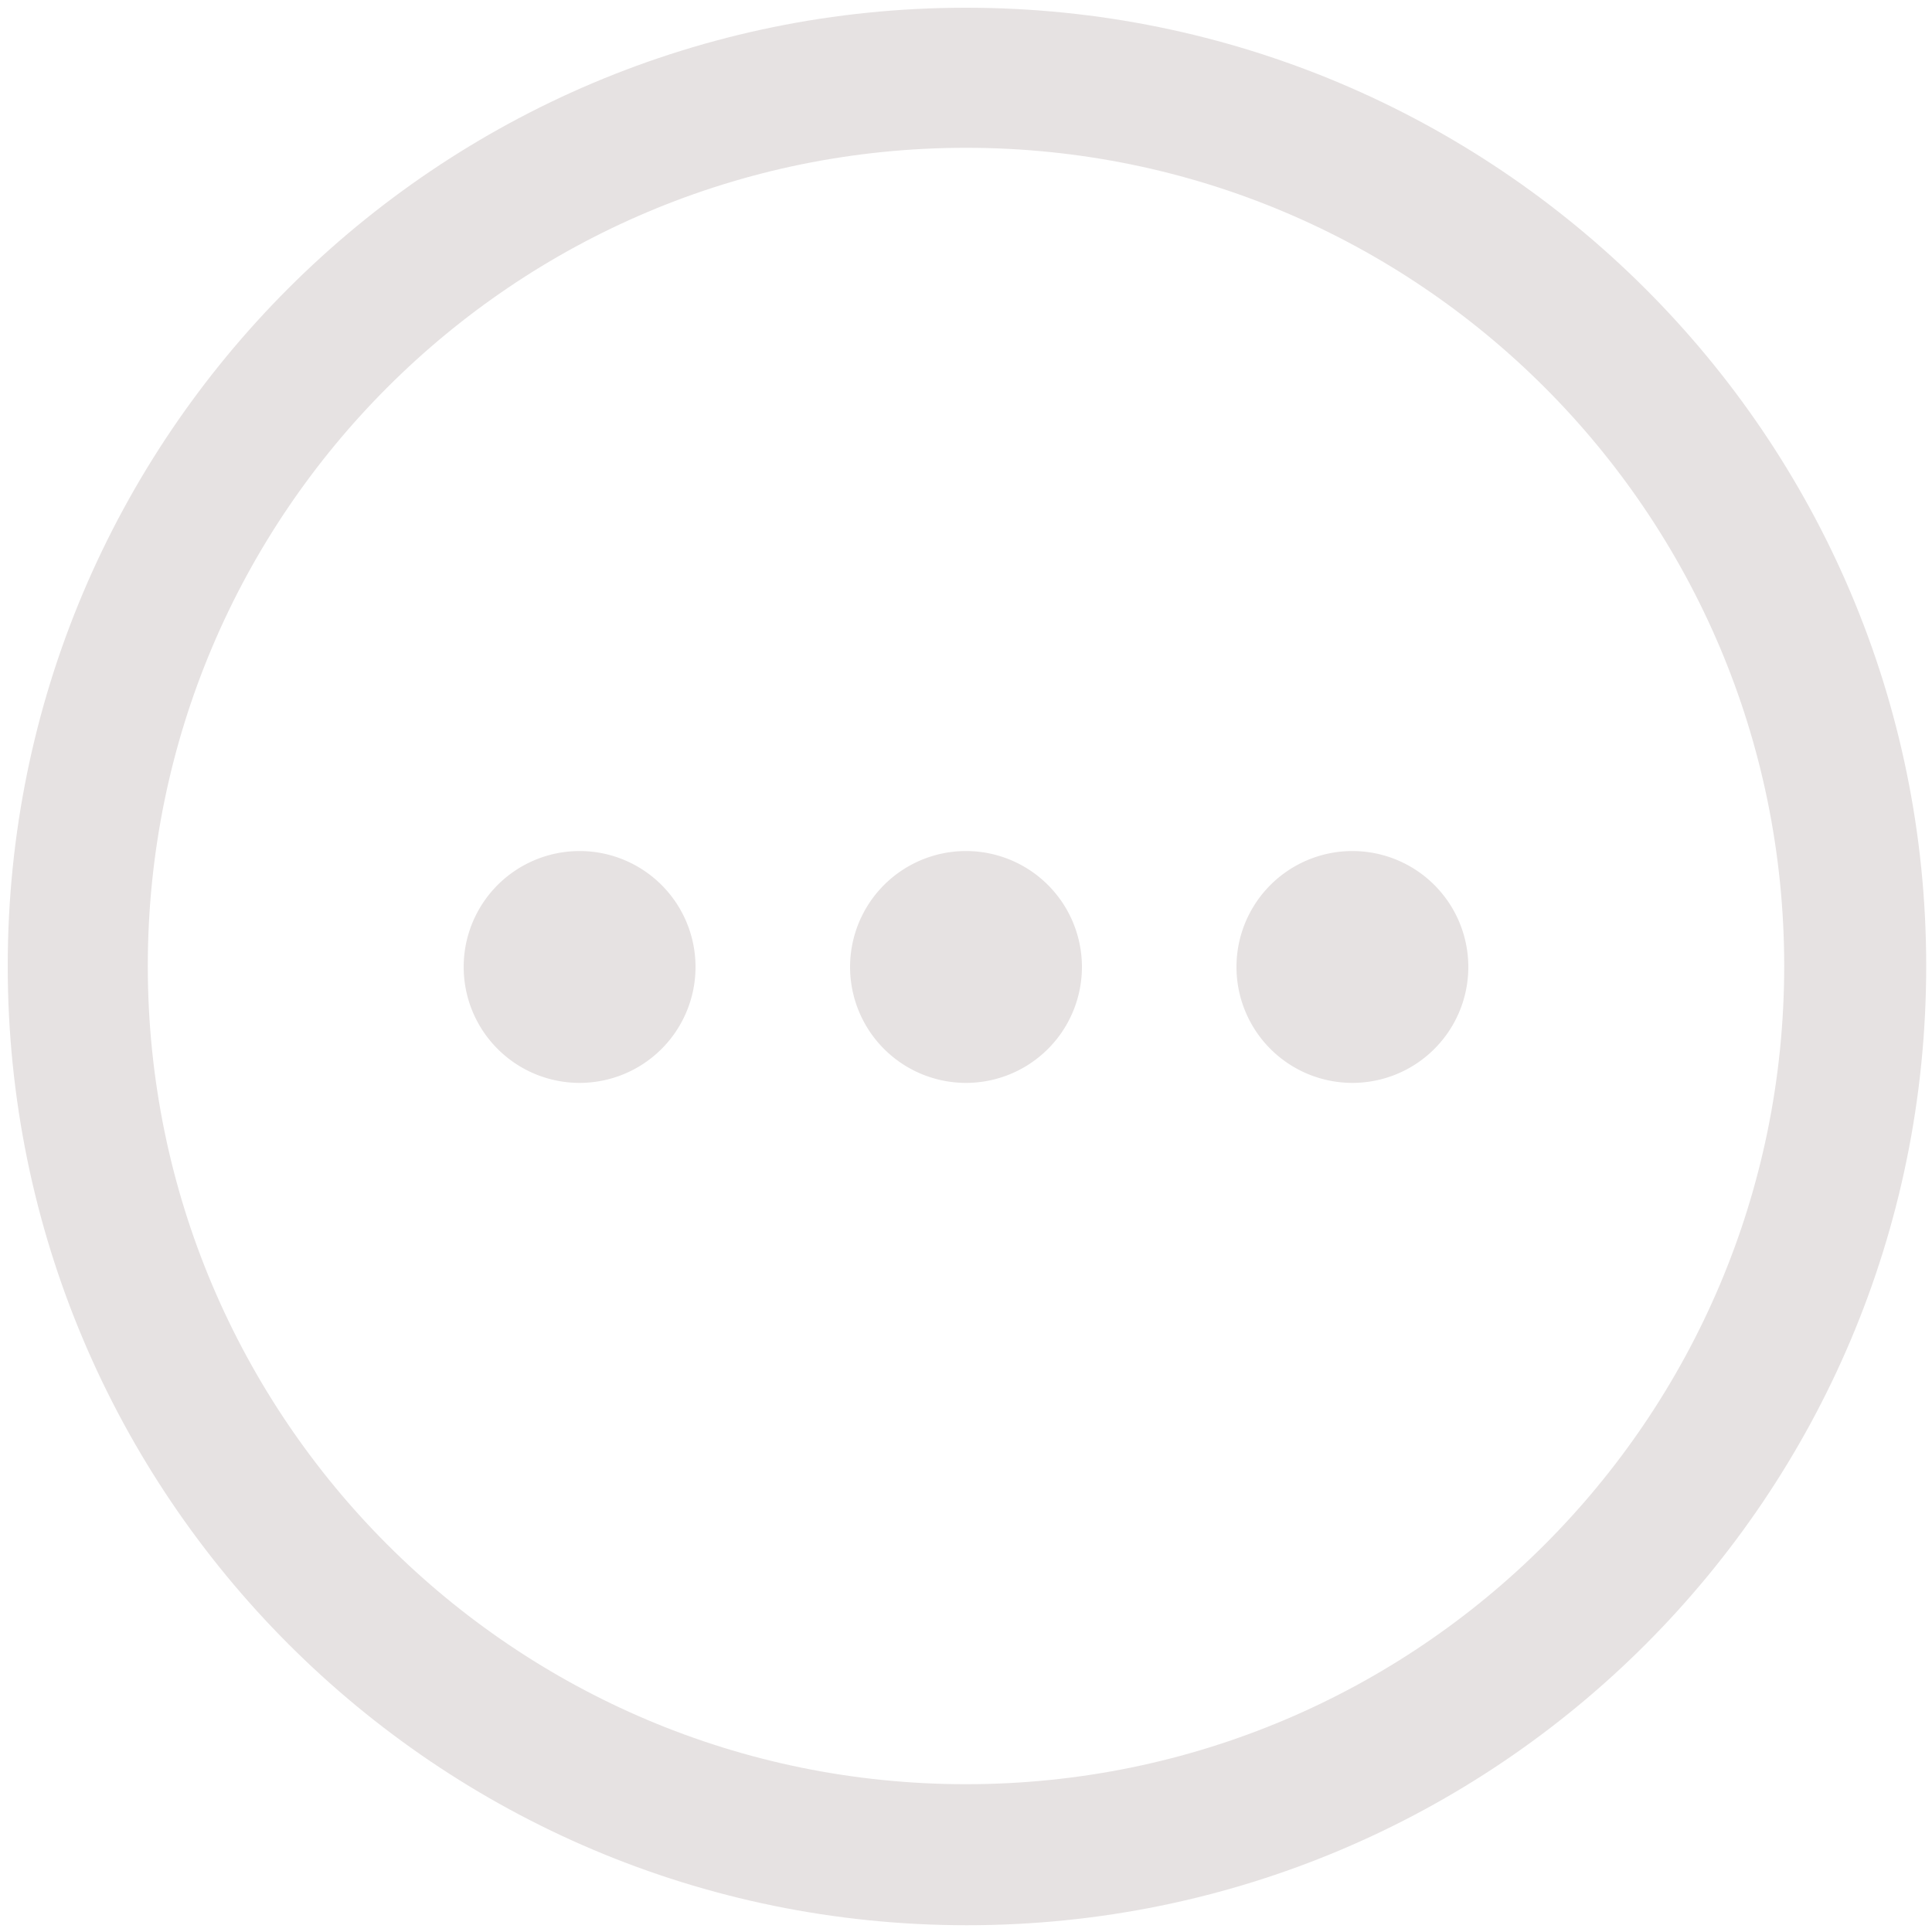 <?xml version="1.0" standalone="no"?><!DOCTYPE svg PUBLIC "-//W3C//DTD SVG 1.1//EN" "http://www.w3.org/Graphics/SVG/1.1/DTD/svg11.dtd"><svg t="1542790985100" class="icon" style="" viewBox="0 0 1024 1024" version="1.1" xmlns="http://www.w3.org/2000/svg" p-id="30207" xmlns:xlink="http://www.w3.org/1999/xlink" width="20" height="20"><defs><style type="text/css"></style></defs><path d="M512 4.096C231.424 4.096 4.096 231.424 4.096 512s227.328 508.416 508.416 508.416 508.416-227.328 508.416-508.416S792.576 4.096 512 4.096z m0 941.568c-239.616 0-433.664-194.048-433.664-433.664S272.384 78.336 512 78.336s433.664 194.048 433.664 433.664-194.048 433.664-433.664 433.664z" fill="#e6e2e2" p-id="30208"></path><path d="M512 512.512m-61.44 0a61.44 61.44 0 1 0 122.88 0 61.44 61.44 0 1 0-122.88 0Z" fill="#e6e2e2" p-id="30209"></path><path d="M307.2 512.512m-61.44 0a61.44 61.44 0 1 0 122.88 0 61.44 61.44 0 1 0-122.88 0Z" fill="#e6e2e2" p-id="30210"></path><path d="M716.8 512.512m-61.44 0a61.44 61.44 0 1 0 122.88 0 61.44 61.44 0 1 0-122.88 0Z" fill="#e6e2e2" p-id="30211"></path></svg>